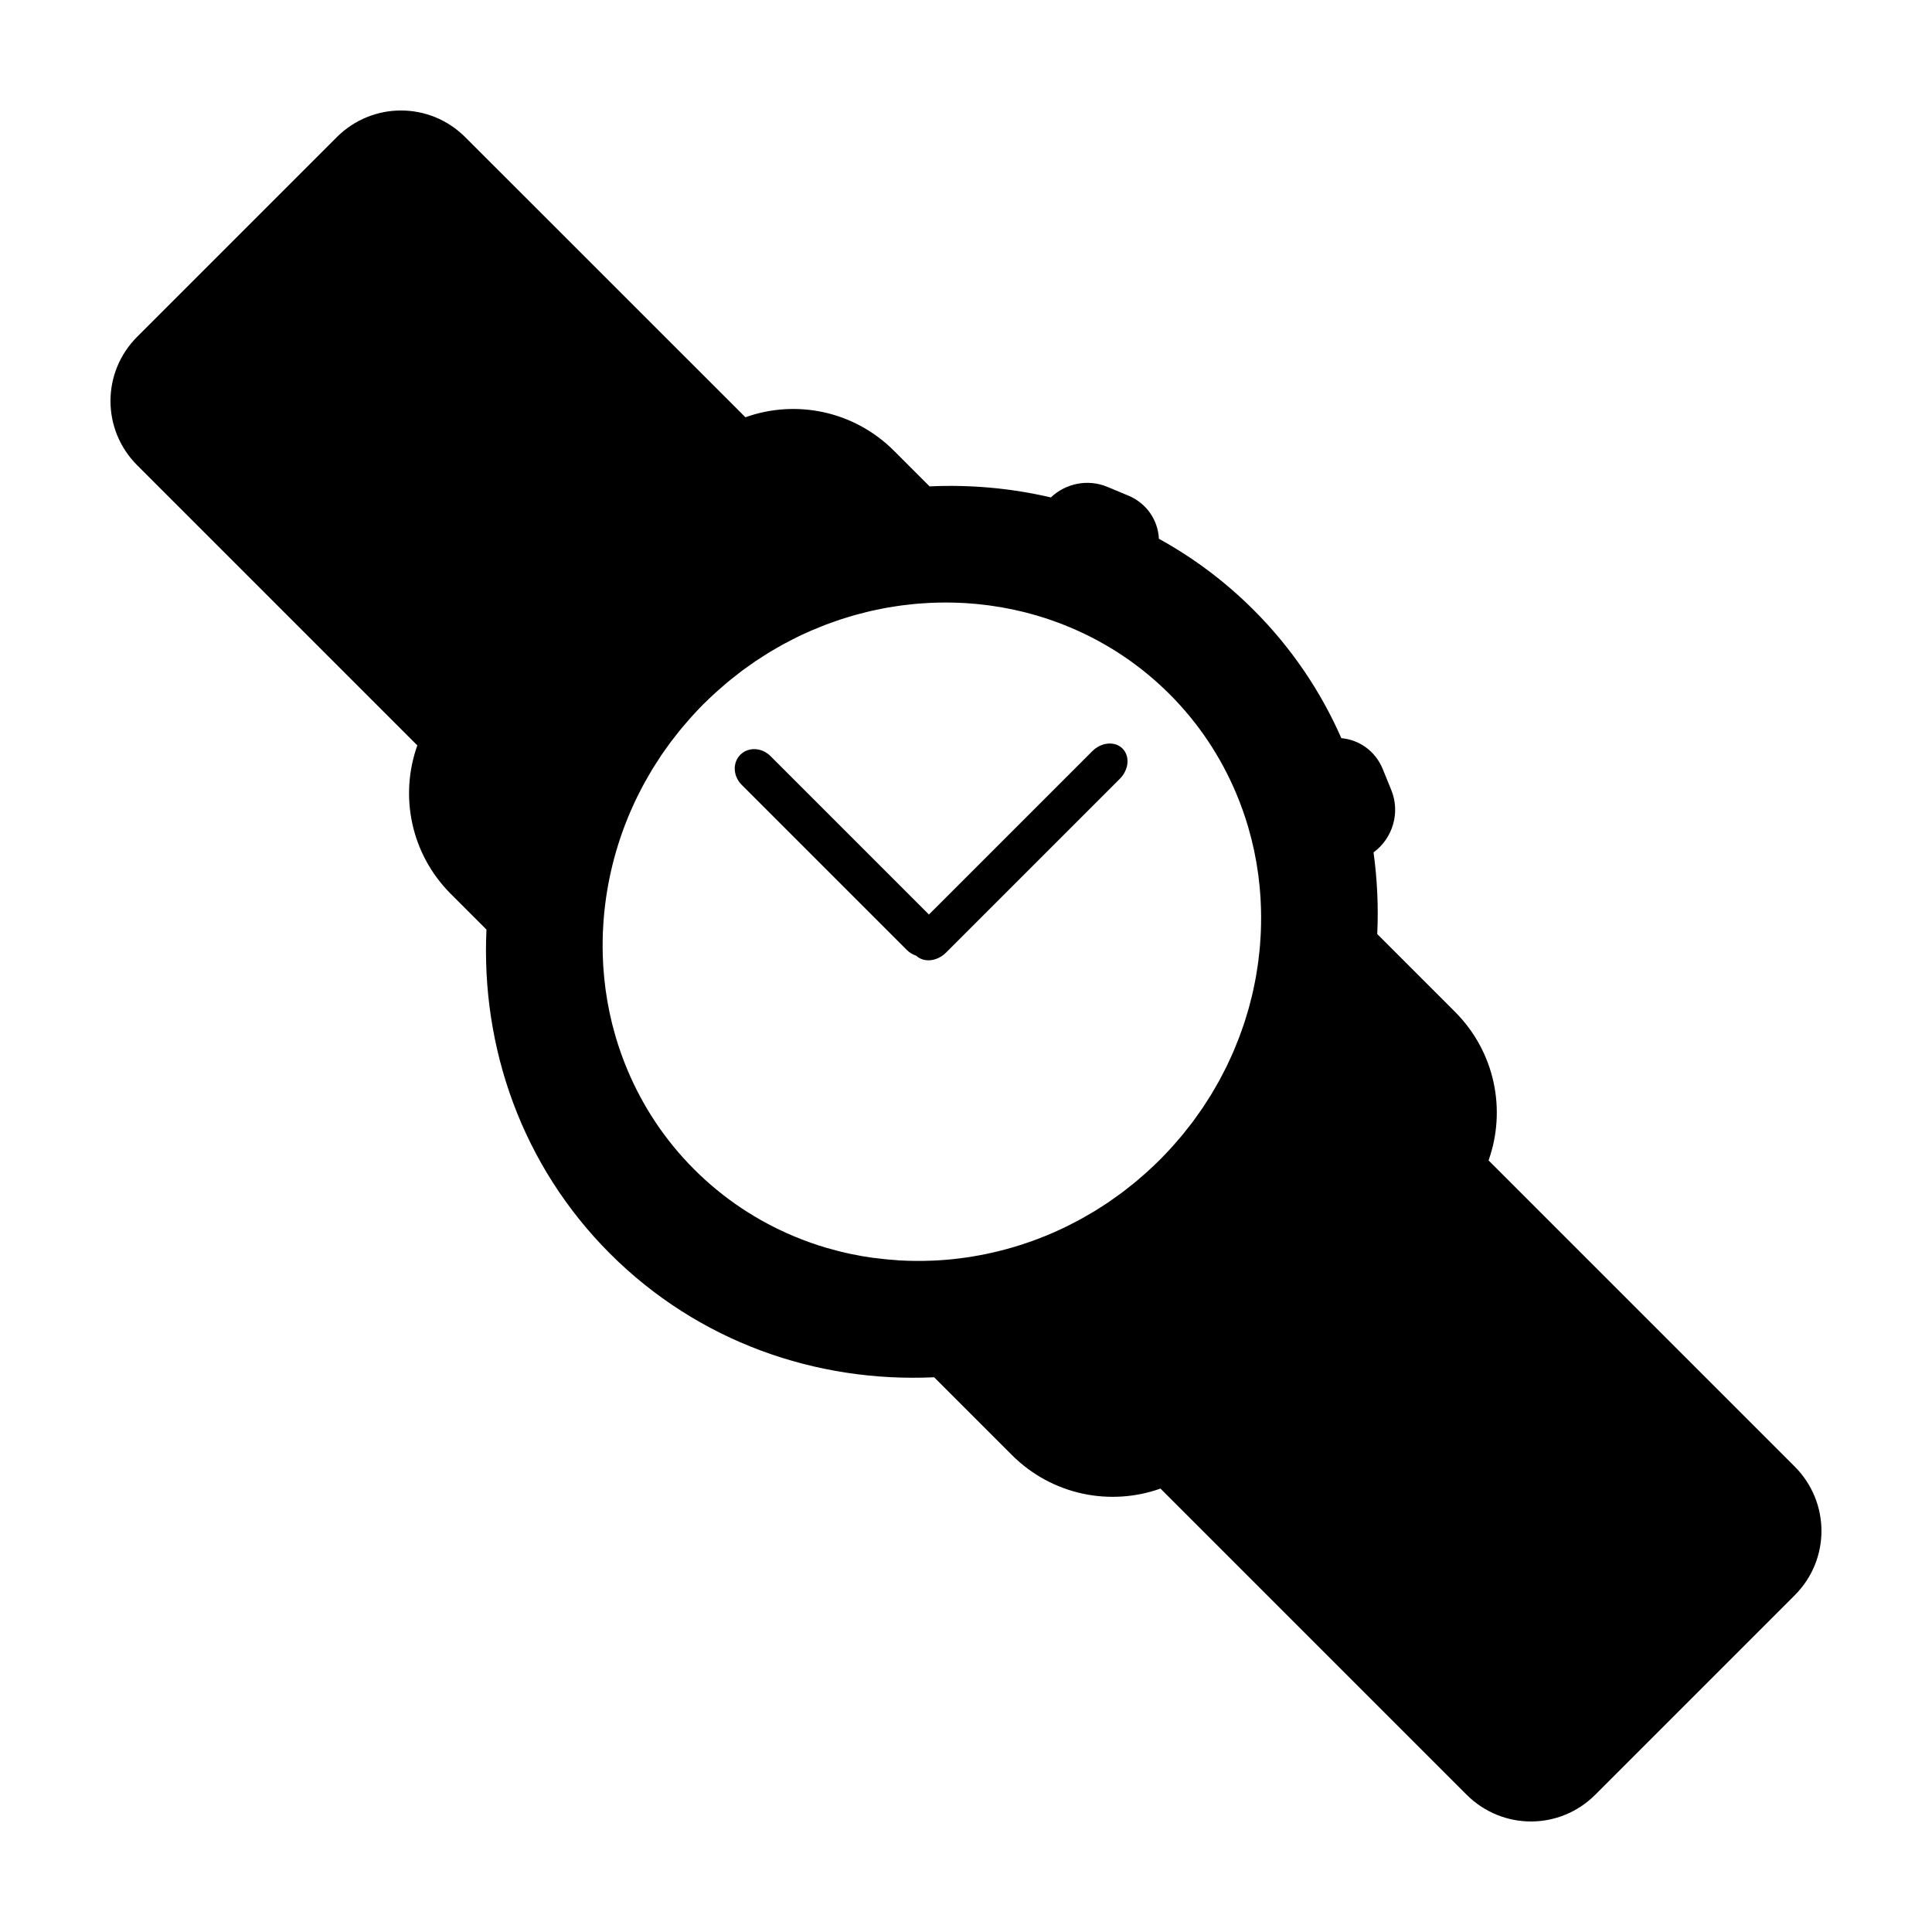 <?xml version="1.0" encoding="UTF-8"?>
<!-- Uploaded to: SVG Repo, www.svgrepo.com, Generator: SVG Repo Mixer Tools -->
<svg fill="#000000" width="800px" height="800px" version="1.1" viewBox="144 144 512 512" xmlns="http://www.w3.org/2000/svg">
 <g>
  <path d="m180.36 233.24c-9.441 9.441-9.441 24.621 0 34.062l74.238 74.238c-4.754 13.305-1.789 28.699 8.906 39.395l9.414 9.414c-1.461 31.262 9.395 62.527 32.746 85.879 23.352 23.352 54.621 34.215 85.891 32.762l20.57 20.57c10.695 10.695 26.102 13.672 39.414 8.926l81.133 81.133c9.441 9.441 24.645 9.465 34.086 0l52.879-52.879c9.441-9.441 9.414-24.645-0.023-34.086l-81.133-81.133c4.746-13.312 1.77-28.723-8.926-39.418l-20.57-20.57c0.336-7.246 0.004-14.492-0.984-21.641 5.055-3.695 7.16-10.512 4.707-16.523l-2.273-5.574c-1.945-4.773-6.242-7.758-10.965-8.172-5.438-12.375-13.18-23.914-23.246-33.98-7.617-7.617-16.078-13.898-25.105-18.863-0.238-4.883-3.199-9.391-8.086-11.434l-5.555-2.32c-5.227-2.184-11.098-0.902-14.988 2.797-10.496-2.453-21.316-3.434-32.141-2.926l-9.414-9.414c-10.695-10.695-26.09-13.66-39.395-8.906l-74.238-74.215c-9.441-9.441-24.621-9.441-34.062 0zm150.16 97.277c0.973-0.973 1.973-1.914 2.977-2.836 0.309-0.285 0.625-0.559 0.938-0.84 0.281-0.25 0.566-0.488 0.848-0.734 0.457-0.398 0.91-0.801 1.375-1.188 0.293-0.246 0.586-0.488 0.883-0.73 0.469-0.383 0.949-0.75 1.426-1.125 0.465-0.363 0.922-0.734 1.391-1.086 0.113-0.086 0.223-0.176 0.336-0.258 0.586-0.438 1.18-0.848 1.773-1.266 0.57-0.406 1.141-0.824 1.719-1.215 0.656-0.445 1.324-0.863 1.992-1.289 0.465-0.297 0.922-0.602 1.391-0.887 0.215-0.133 0.434-0.262 0.648-0.391 0.578-0.348 1.16-0.684 1.742-1.016 0.414-0.238 0.824-0.477 1.238-0.707 0.172-0.094 0.34-0.191 0.508-0.281 0.727-0.395 1.465-0.77 2.199-1.145 0.457-0.234 0.914-0.477 1.375-0.703 0.859-0.422 1.73-0.816 2.602-1.207 0.41-0.184 0.816-0.375 1.227-0.551 0.906-0.391 1.816-0.758 2.734-1.117 0.324-0.129 0.645-0.258 0.969-0.383 0.125-0.047 0.246-0.094 0.371-0.141 0.832-0.312 1.668-0.605 2.508-0.895 0.441-0.152 0.879-0.309 1.324-0.453 0.898-0.293 1.805-0.566 2.711-0.828 0.41-0.121 0.82-0.242 1.234-0.355 0.93-0.258 1.863-0.492 2.797-0.719 0.41-0.098 0.816-0.199 1.227-0.293 0.008 0 0.012-0.004 0.02-0.004 0.016-0.004 0.027-0.004 0.043-0.012 0.914-0.207 1.828-0.395 2.742-0.57 0.285-0.055 0.57-0.109 0.855-0.164 0.215-0.039 0.43-0.078 0.645-0.117 0.848-0.148 1.699-0.281 2.547-0.406 0.445-0.066 0.891-0.129 1.34-0.188 0.914-0.117 1.828-0.219 2.742-0.312 0.453-0.047 0.906-0.09 1.359-0.125 0.898-0.074 1.797-0.137 2.699-0.184 0.344-0.02 0.688-0.031 1.031-0.047 2.762-0.113 5.519-0.098 8.27 0.051 0.227 0.012 0.457 0.02 0.684 0.035 0.879 0.055 1.754 0.125 2.629 0.207 0.305 0.031 0.609 0.059 0.914 0.09 0.879 0.09 1.762 0.188 2.637 0.309 0.055 0.004 0.109 0.016 0.16 0.023 2.07 0.281 4.133 0.637 6.176 1.07 0.938 0.199 1.871 0.418 2.801 0.648 0.203 0.051 0.406 0.098 0.605 0.152 0.938 0.238 1.871 0.492 2.797 0.766 0.016 0.004 0.031 0.012 0.047 0.012 2.988 0.875 5.934 1.922 8.816 3.133 9.629 4.039 18.613 9.922 26.395 17.703 7.785 7.785 13.664 16.766 17.703 26.395 1.211 2.887 2.258 5.828 3.133 8.816 0.004 0.016 0.008 0.031 0.012 0.047 0.273 0.93 0.523 1.863 0.766 2.797 0.051 0.203 0.102 0.406 0.152 0.605 0.23 0.93 0.449 1.863 0.648 2.801 0.434 2.047 0.789 4.106 1.07 6.176 0.008 0.055 0.016 0.109 0.023 0.16 0.117 0.875 0.215 1.758 0.305 2.637 0.031 0.305 0.062 0.609 0.09 0.914 0.082 0.875 0.152 1.754 0.207 2.629 0.016 0.227 0.023 0.457 0.035 0.684 0.148 2.75 0.164 5.508 0.051 8.27-0.016 0.344-0.027 0.688-0.047 1.031-0.047 0.898-0.105 1.801-0.184 2.699-0.039 0.453-0.082 0.906-0.125 1.359-0.09 0.914-0.191 1.828-0.312 2.742-0.059 0.449-0.125 0.895-0.188 1.34-0.125 0.852-0.258 1.699-0.406 2.547-0.039 0.215-0.078 0.43-0.117 0.645-0.051 0.289-0.105 0.57-0.16 0.855-0.176 0.918-0.363 1.832-0.57 2.742-0.004 0-0.004 0.051-0.008 0.051h-0.004c-0.094 0.406-0.195 0.816-0.293 1.227-0.227 0.934-0.461 1.867-0.719 2.797-0.113 0.414-0.238 0.824-0.355 1.234-0.266 0.906-0.535 1.812-0.828 2.711-0.145 0.441-0.301 0.883-0.453 1.32-0.289 0.84-0.582 1.676-0.895 2.508-0.047 0.121-0.094 0.246-0.141 0.367-0.125 0.324-0.254 0.645-0.383 0.969-0.359 0.914-0.727 1.828-1.117 2.734-0.176 0.414-0.367 0.816-0.551 1.227-0.391 0.871-0.785 1.738-1.207 2.602-0.227 0.465-0.469 0.918-0.703 1.375-0.375 0.734-0.75 1.469-1.145 2.199-0.094 0.172-0.188 0.336-0.281 0.508-0.23 0.414-0.473 0.828-0.707 1.238-0.332 0.582-0.668 1.164-1.016 1.742-0.129 0.215-0.258 0.434-0.391 0.648-0.289 0.469-0.59 0.926-0.887 1.391-0.426 0.664-0.844 1.332-1.289 1.992-0.391 0.578-0.809 1.148-1.215 1.719-0.422 0.594-0.832 1.188-1.266 1.773-0.086 0.109-0.176 0.223-0.258 0.336-0.352 0.469-0.723 0.93-1.086 1.391-0.375 0.48-0.738 0.957-1.125 1.426-0.242 0.297-0.484 0.59-0.73 0.883-0.387 0.465-0.789 0.918-1.188 1.375-0.246 0.281-0.484 0.566-0.734 0.848-0.277 0.312-0.555 0.625-0.84 0.938-0.922 1.004-1.859 2.004-2.836 2.977-0.973 0.973-1.969 1.914-2.977 2.832-0.312 0.289-0.629 0.566-0.941 0.848-0.246 0.223-0.5 0.43-0.746 0.645-0.484 0.422-0.961 0.848-1.453 1.258-0.309 0.258-0.617 0.516-0.926 0.766-0.504 0.414-1.016 0.805-1.527 1.203-0.387 0.301-0.773 0.617-1.164 0.91-0.148 0.109-0.293 0.227-0.441 0.336-0.641 0.48-1.293 0.93-1.941 1.387-0.508 0.359-1.012 0.73-1.523 1.078-0.746 0.504-1.504 0.98-2.258 1.461-0.383 0.242-0.762 0.492-1.148 0.73-0.164 0.102-0.332 0.203-0.496 0.301-0.77 0.469-1.551 0.914-2.332 1.355-0.285 0.16-0.566 0.328-0.852 0.484-0.094 0.051-0.188 0.105-0.281 0.156-0.93 0.508-1.867 0.992-2.805 1.465-0.281 0.141-0.559 0.293-0.84 0.43-1.078 0.527-2.164 1.027-3.258 1.508-0.168 0.074-0.332 0.152-0.5 0.227-1.172 0.508-2.356 0.992-3.543 1.449-0.094 0.051-0.188 0.074-0.281 0.109-9.055 3.449-18.512 5.383-27.961 5.797h0.008c-0.074 0.004-0.145 0-0.219 0-2.785 0.117-5.566 0.102-8.34-0.051-0.227 0-0.457 0-0.684-0.051-0.879-0.055-1.754-0.125-2.629-0.207-0.305-0.051-0.609-0.059-0.914-0.09-0.879-0.09-1.762-0.191-2.637-0.309h-0.16c-2.07-0.281-4.133-0.637-6.176-1.07-0.938-0.195-1.871-0.418-2.801-0.648-0.203-0.051-0.406-0.102-0.605-0.152-0.938-0.242-1.871-0.492-2.797-0.766-0.016-0.004-0.031 0-0.047 0-2.988-0.875-5.934-1.922-8.816-3.133-9.629-4.039-18.613-9.922-26.395-17.703-7.785-7.785-13.664-16.766-17.703-26.395-1.211-2.887-2.258-5.828-3.133-8.816-0.004 0-0.008-0.051-0.012-0.051-0.273-0.93-0.523-1.863-0.766-2.797-0.051-0.203-0.102-0.402-0.152-0.605-0.23-0.93-0.449-1.863-0.648-2.801-0.434-2.047-0.789-4.106-1.07-6.176-0.008-0.055-0.016-0.105-0.023-0.16-0.117-0.875-0.215-1.758-0.305-2.637-0.031-0.301-0.062-0.609-0.09-0.914-0.082-0.875-0.152-1.754-0.207-2.629-0.016-0.227-0.023-0.457-0.035-0.684-0.148-2.773-0.164-5.555-0.051-8.34 0.004-0.07 0.008-0.145 0.008-0.215h0.008c0.414-9.453 2.352-18.906 5.797-27.961 0.035-0.094 0.074-0.188 0.109-0.281 0.457-1.188 0.941-2.371 1.449-3.543 0.074-0.168 0.152-0.332 0.227-0.5 0.48-1.094 0.98-2.18 1.508-3.258 0.137-0.281 0.289-0.559 0.43-0.84 0.473-0.941 0.957-1.879 1.465-2.805 0.051-0.094 0.105-0.188 0.156-0.281 0.156-0.285 0.324-0.566 0.484-0.852 0.441-0.781 0.891-1.559 1.355-2.332 0.102-0.164 0.199-0.332 0.301-0.496 0.238-0.387 0.488-0.766 0.73-1.148 0.48-0.754 0.957-1.512 1.461-2.258 0.348-0.516 0.719-1.016 1.078-1.523 0.457-0.648 0.91-1.301 1.387-1.941 0.109-0.148 0.227-0.293 0.34-0.441 0.297-0.391 0.609-0.773 0.91-1.164 0.398-0.512 0.793-1.023 1.203-1.527 0.254-0.309 0.508-0.621 0.766-0.926 0.41-0.488 0.836-0.969 1.258-1.453 0.215-0.246 0.426-0.5 0.645-0.746 0.281-0.316 0.559-0.633 0.848-0.945 0.922-1.004 1.859-2 2.832-2.977z"/>
  <path d="m340.2 344.01c-2.113 2.113-1.953 5.672 0.355 7.981l43.766 43.766c0.73 0.73 1.586 1.219 2.481 1.516 2.043 1.898 5.535 1.547 7.918-0.836l46.027-46.027c2.43-2.43 2.754-6.012 0.727-8.039-2.027-2.027-5.613-1.703-8.039 0.727l-43.262 43.262-41.992-41.992c-2.309-2.309-5.867-2.469-7.981-0.355z"/>
 </g>
</svg>